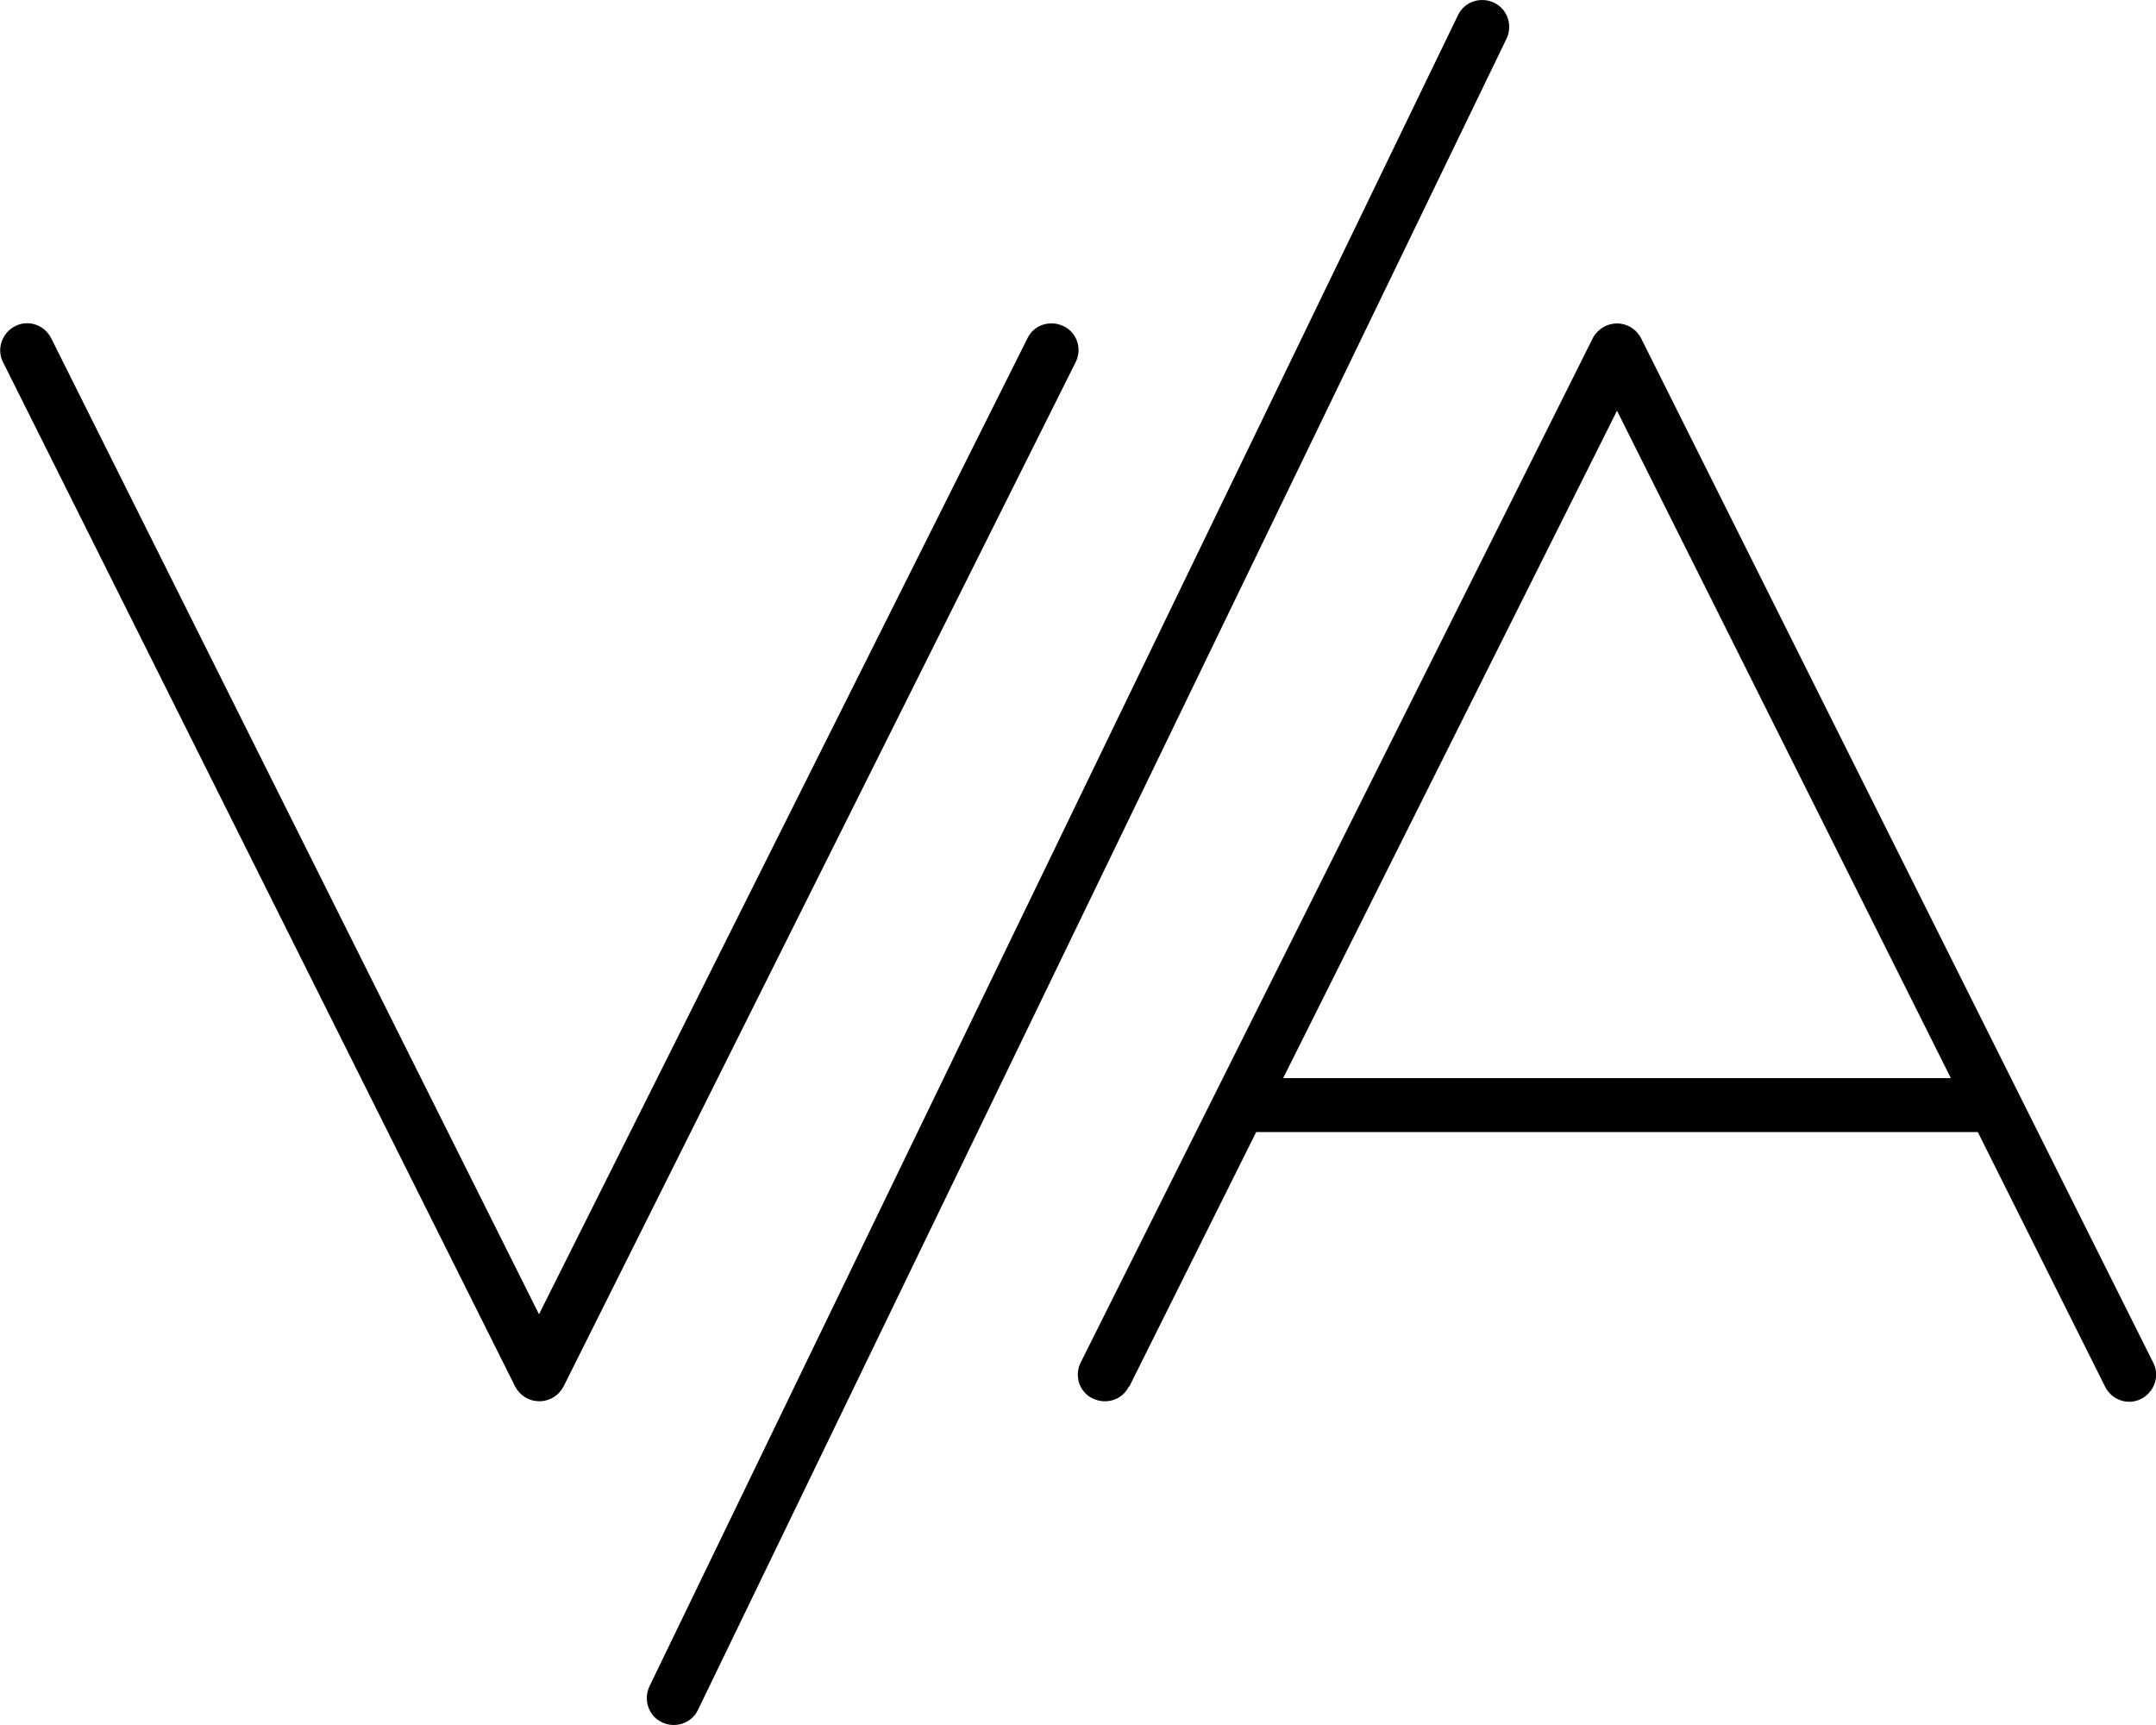 <svg xmlns="http://www.w3.org/2000/svg" viewBox="0 0 640 512"><!--! Font Awesome Pro 6.5.0 by @fontawesome - https://fontawesome.com License - https://fontawesome.com/license (Commercial License) Copyright 2023 Fonticons, Inc. --><path d="M447.2 11.5c1.9-4 .3-8.8-3.7-10.7s-8.8-.3-10.7 3.7l-240 496c-1.9 4-.3 8.8 3.7 10.7s8.8 .3 10.7-3.7l240-496zm-432 88.9c-2-4-6.8-5.6-10.7-3.6s-5.6 6.8-3.6 10.7l152 304c1.4 2.7 4.1 4.4 7.2 4.4s5.8-1.7 7.2-4.4l152-304c2-4 .4-8.8-3.6-10.7s-8.8-.4-10.7 3.6L160 390.1 15.2 100.4zm320 311.2L372.9 336H587.1l37.8 75.6c2 4 6.8 5.6 10.7 3.6s5.6-6.8 3.6-10.7l-152-304C485.8 97.7 483 96 480 96s-5.8 1.7-7.2 4.4l-152 304c-2 4-.4 8.8 3.6 10.7s8.8 .4 10.7-3.6zM480 121.9L579.1 320H380.9L480 121.9z"/></svg>